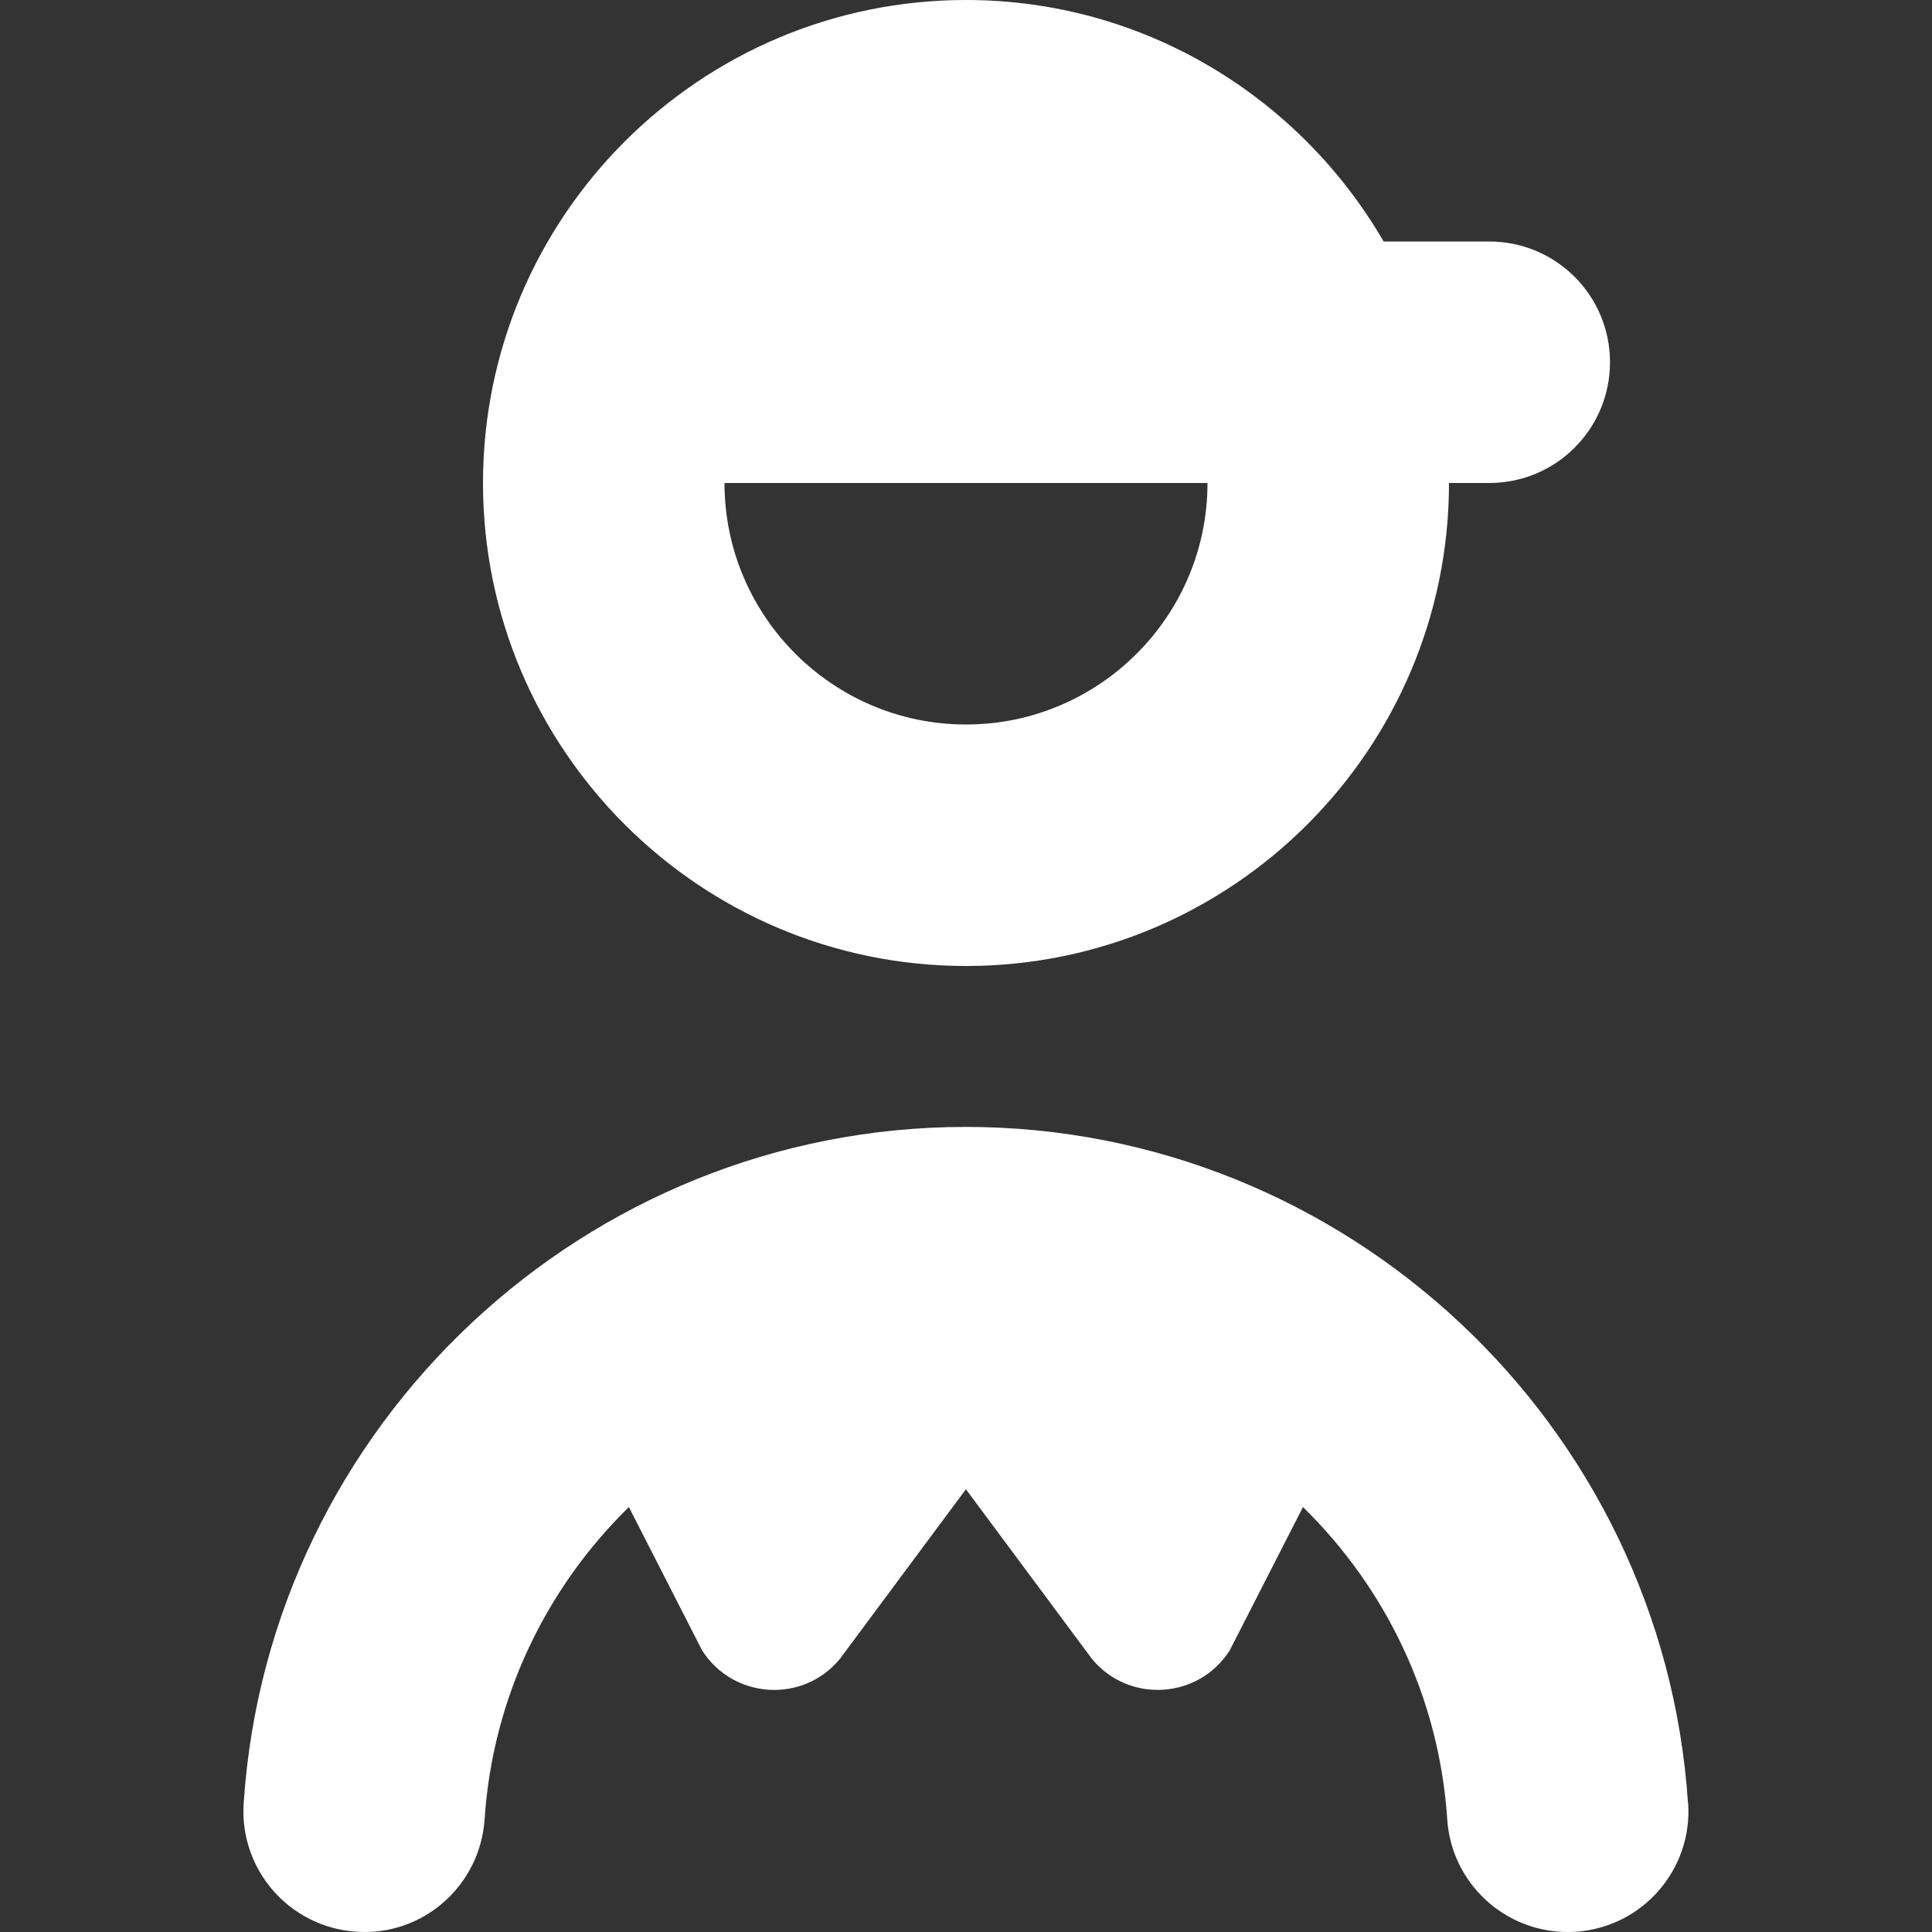 <svg width="24" height="24" viewBox="0 0 24 24" fill="none" xmlns="http://www.w3.org/2000/svg">
<rect x="0" y="0" width="24" height="24" fill="#333333" stroke="none"/>
<path d="M12 12C15.309 12 18 9.309 18 6H18.5C19.329 6 20 5.329 20 4.5C20 3.671 19.329 3 18.5 3H17.188C16.149 1.21 14.215 0 12 0C8.691 0 6 2.691 6 6C6 9.309 8.691 12 12 12ZM12 9C10.346 9 9 7.654 9 6H15C15 7.654 13.654 9 12 9ZM20.971 22.401C21.026 23.228 20.4 23.942 19.574 23.997C19.54 23.999 19.507 24 19.473 24C18.69 24 18.03 23.392 17.978 22.599C17.877 21.078 17.206 19.72 16.186 18.721L15.277 20.5C14.893 21.107 14.028 21.163 13.568 20.612L11.999 18.5L10.43 20.612C9.97 21.164 9.106 21.107 8.721 20.5L7.812 18.721C6.792 19.72 6.121 21.078 6.02 22.599C5.965 23.425 5.251 24.056 4.424 23.996C3.597 23.941 2.972 23.227 3.027 22.4C3.338 17.69 7.279 13.999 11.998 13.999C16.717 13.999 20.658 17.689 20.969 22.4L20.971 22.401Z" fill="white"/>
</svg>
